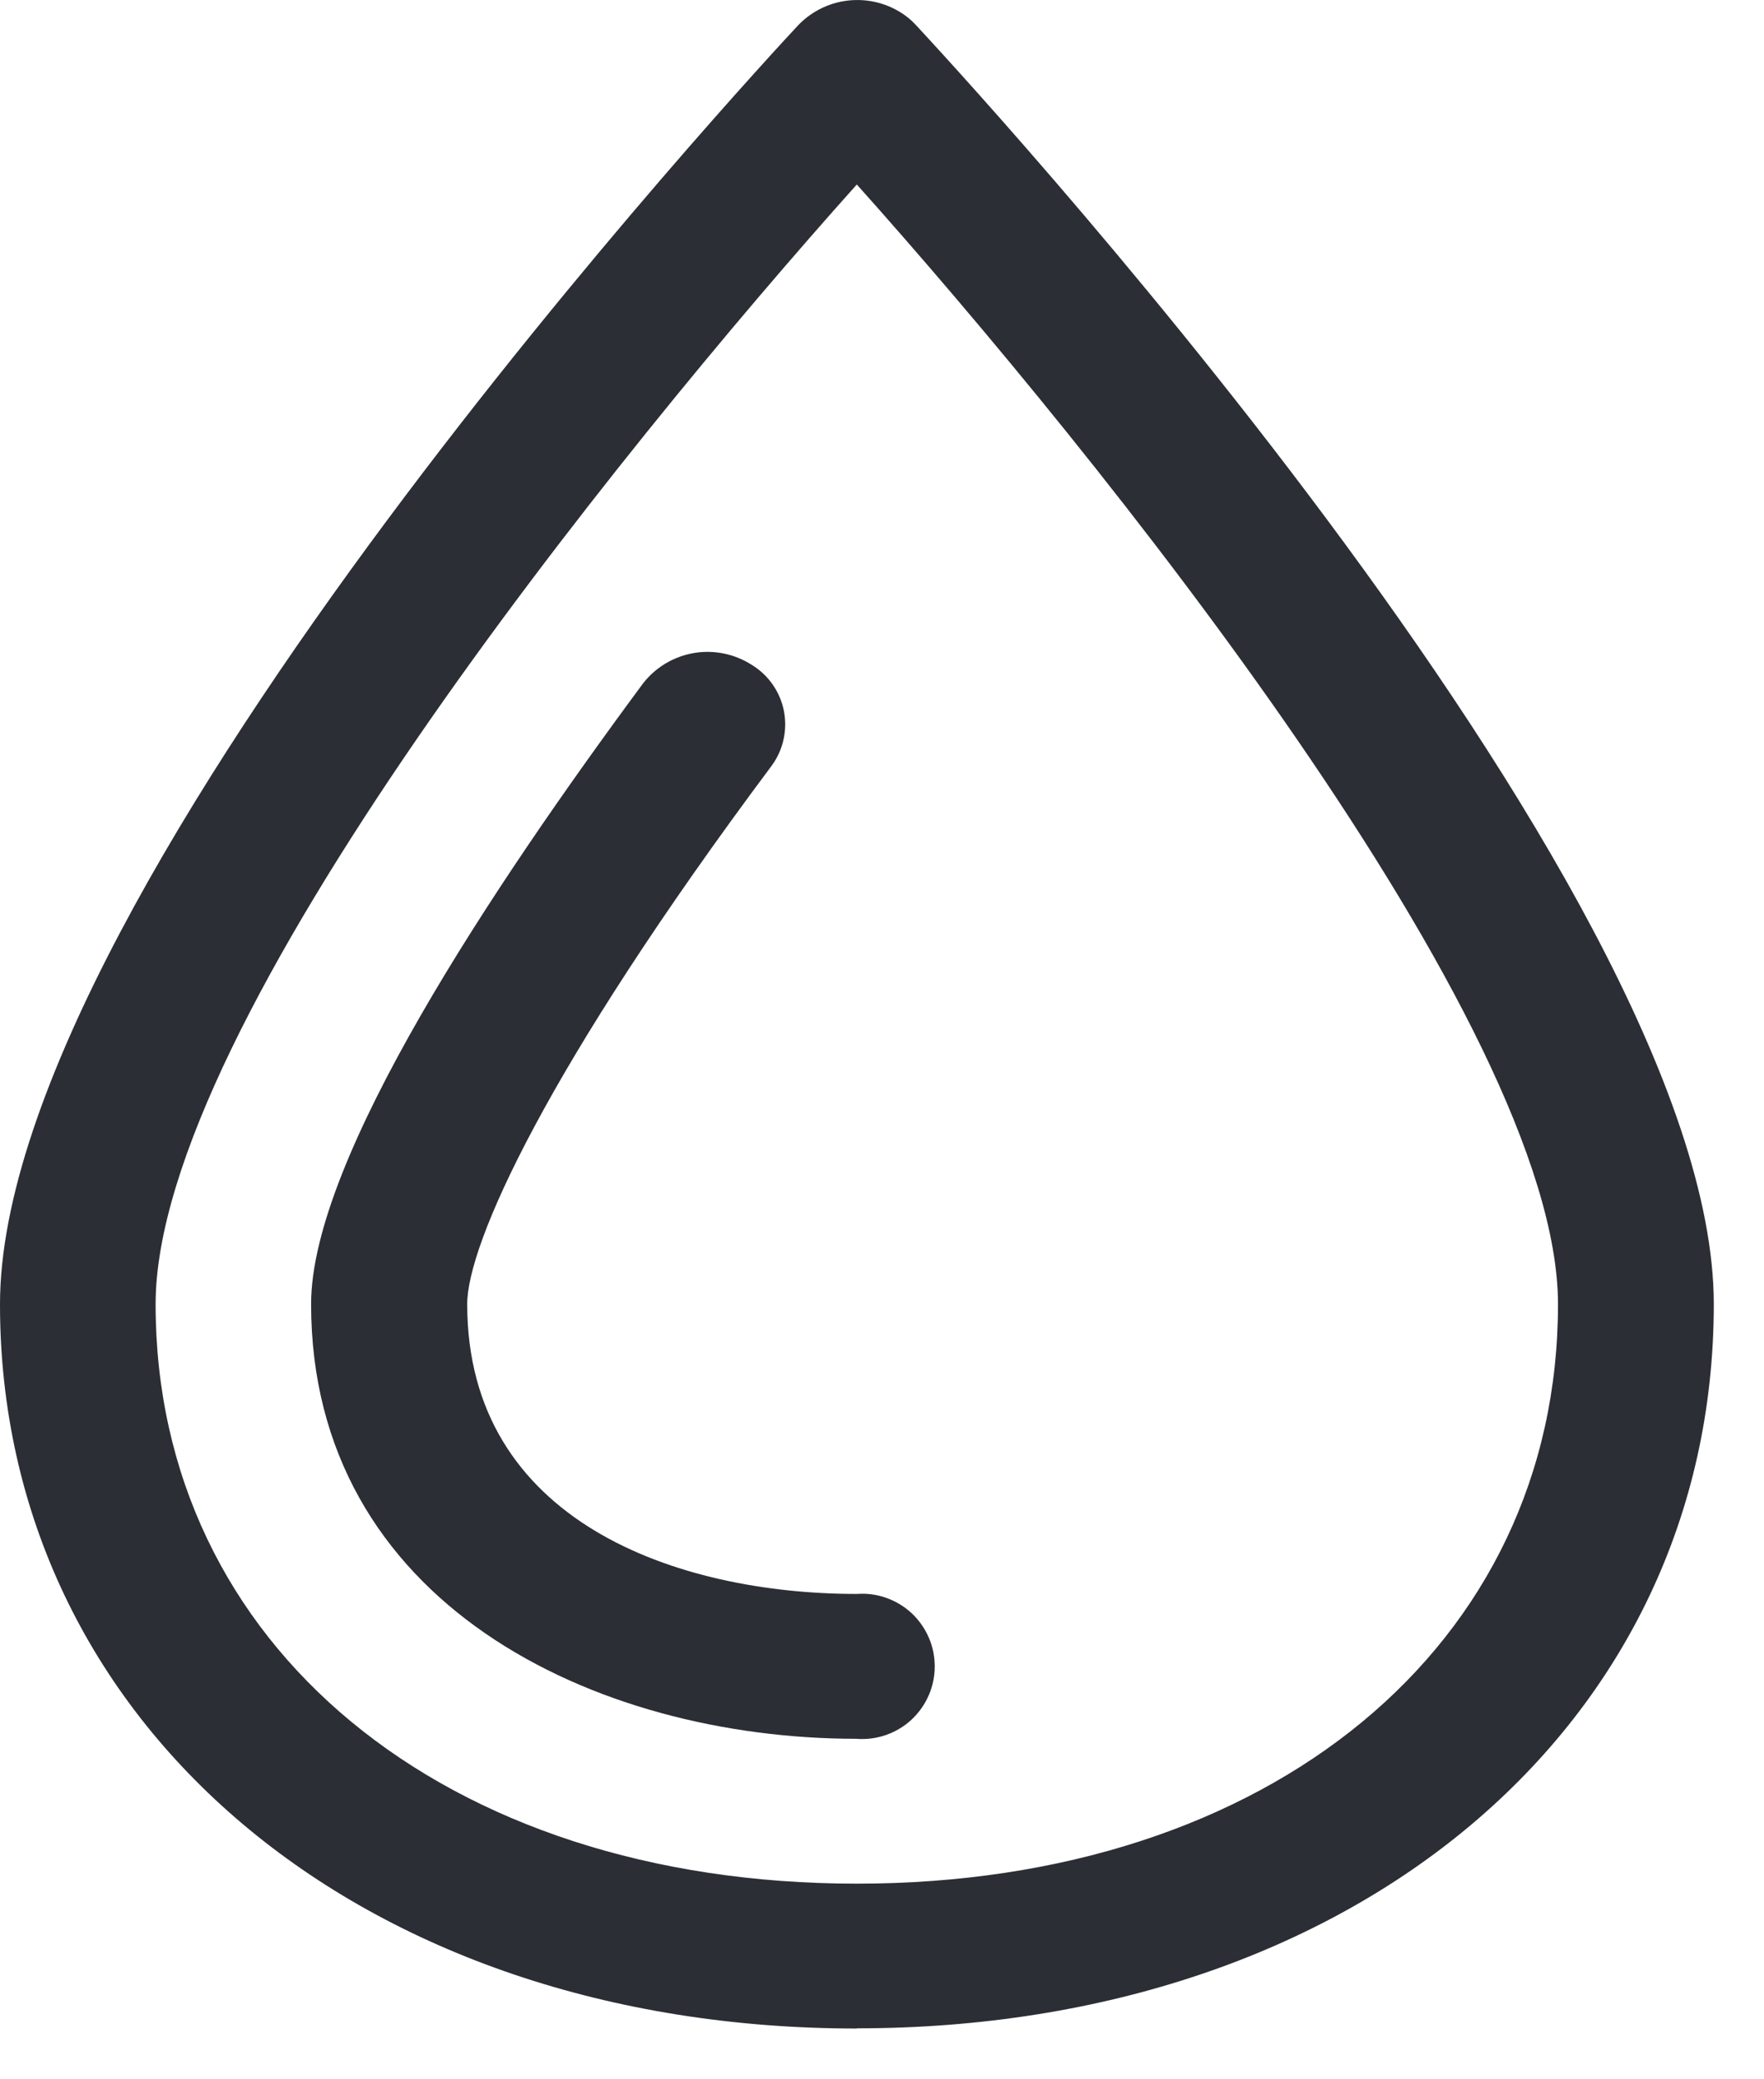 <svg width="28" height="33" viewBox="0 0 28 33" fill="none" xmlns="http://www.w3.org/2000/svg">
<path d="M13.6 32.194C5.722 32.194 0 27.356 0 20.7C0 14.044 12.154 0.951 12.673 0.397C12.898 0.164 13.201 0.024 13.523 0.003C13.845 -0.018 14.164 0.081 14.417 0.283C14.46 0.318 14.5 0.356 14.538 0.397C15.046 0.949 27.203 13.997 27.203 20.697C27.203 27.397 21.478 32.191 13.603 32.191M13.603 2.925C9.803 7.167 2.47 16.251 2.47 20.7C2.47 26.112 7.047 29.895 13.6 29.895C20.153 29.895 24.73 26.113 24.73 20.7C24.73 16.251 17.394 7.167 13.6 2.928" fill="#2B2E34"/>
<path d="M13.596 27.596C9.427 27.596 4.938 25.436 4.938 20.696C4.938 18.396 7.808 14.088 10.207 10.846C10.406 10.59 10.694 10.419 11.013 10.364C11.332 10.31 11.66 10.377 11.933 10.552C12.064 10.632 12.177 10.738 12.264 10.863C12.352 10.989 12.413 11.132 12.443 11.282C12.472 11.433 12.47 11.588 12.437 11.737C12.404 11.887 12.34 12.028 12.249 12.152C8.656 16.962 7.416 19.755 7.416 20.697C7.416 24.148 10.746 25.297 13.601 25.297C13.759 25.285 13.918 25.306 14.067 25.359C14.216 25.412 14.354 25.494 14.47 25.602C14.585 25.71 14.678 25.841 14.741 25.986C14.805 26.131 14.837 26.288 14.837 26.447C14.837 26.605 14.805 26.762 14.741 26.907C14.678 27.052 14.585 27.183 14.47 27.291C14.354 27.399 14.216 27.482 14.067 27.534C13.918 27.587 13.759 27.608 13.601 27.597" fill="#2B2E34"/>
</svg>
